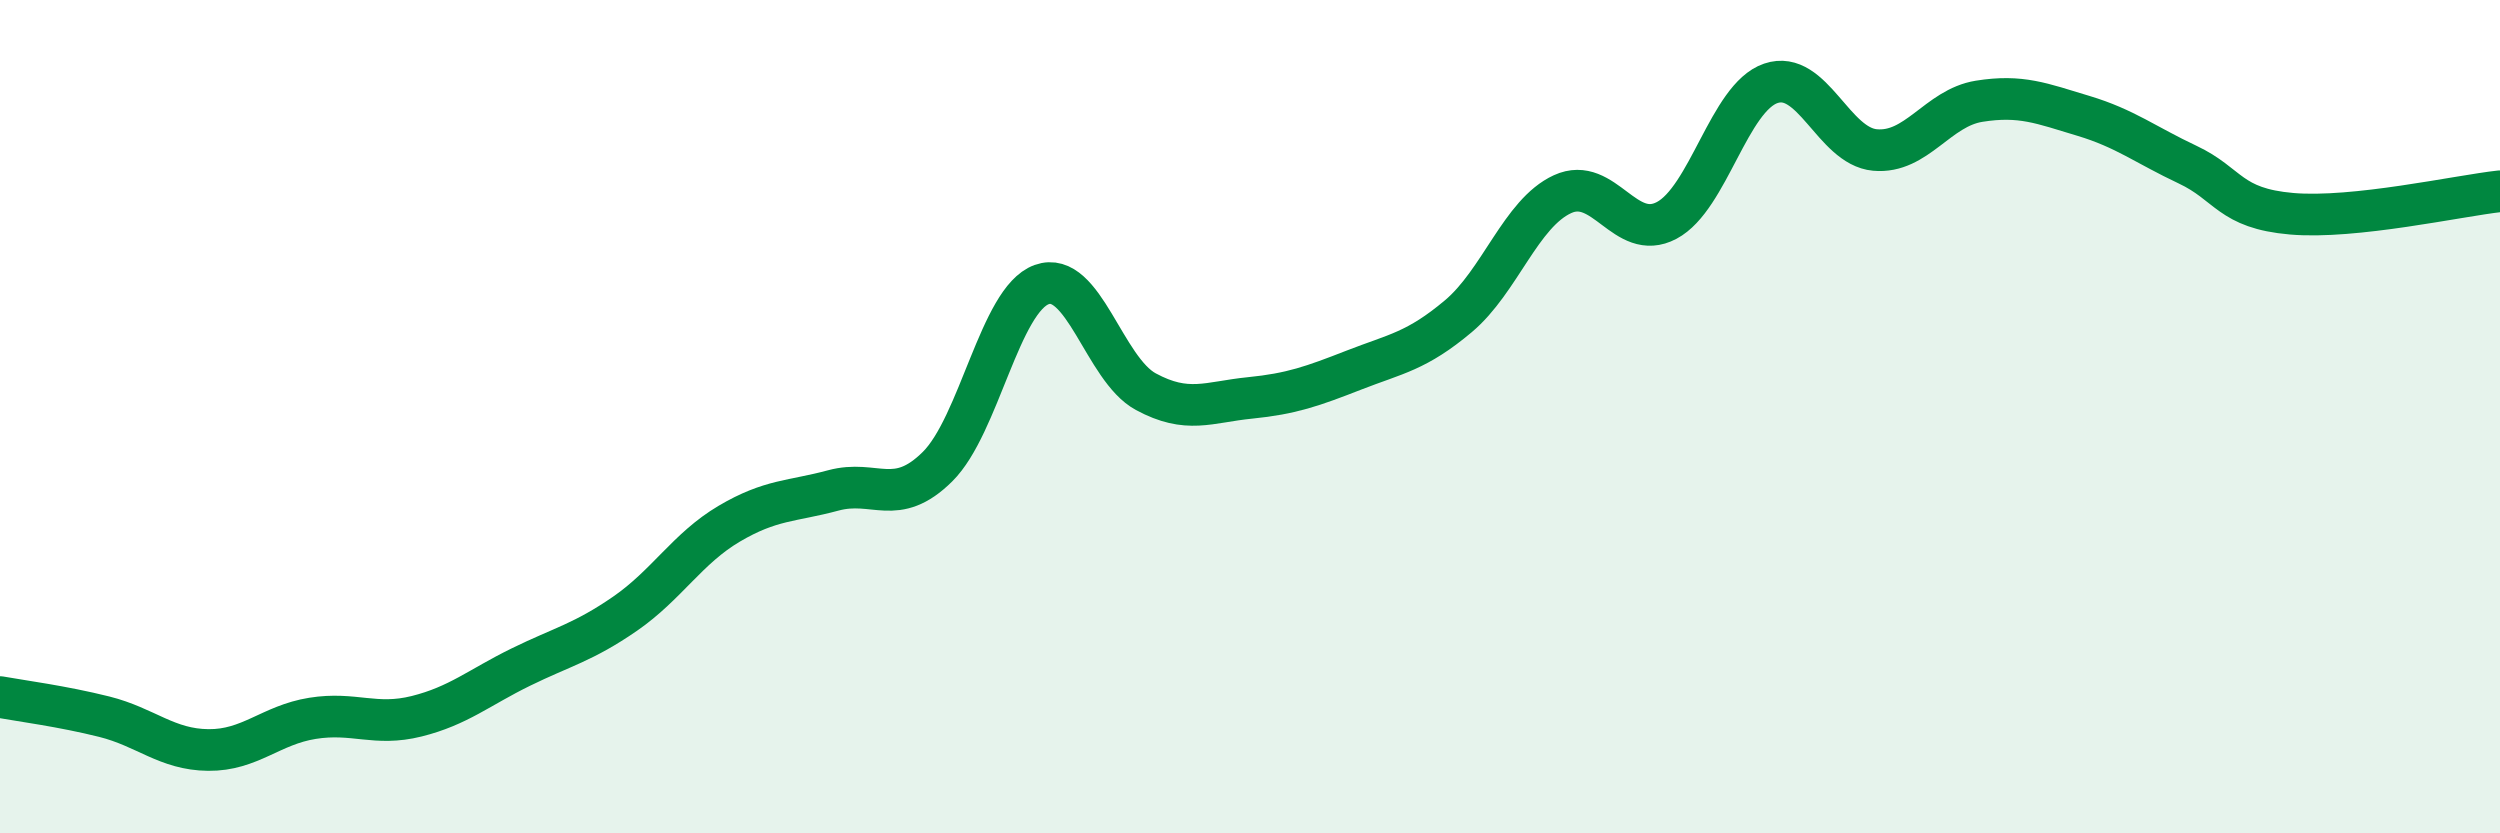 
    <svg width="60" height="20" viewBox="0 0 60 20" xmlns="http://www.w3.org/2000/svg">
      <path
        d="M 0,16.73 C 0.5,16.82 1.5,16.95 2.5,17.2 C 3.5,17.45 4,17.99 5,18 C 6,18.01 6.5,17.4 7.5,17.24 C 8.5,17.08 9,17.44 10,17.19 C 11,16.94 11.5,16.5 12.5,16.01 C 13.5,15.52 14,15.42 15,14.73 C 16,14.04 16.5,13.16 17.5,12.57 C 18.5,11.98 19,12.04 20,11.77 C 21,11.5 21.5,12.19 22.5,11.2 C 23.5,10.21 24,7.19 25,6.83 C 26,6.47 26.5,8.86 27.5,9.4 C 28.5,9.94 29,9.65 30,9.55 C 31,9.45 31.5,9.27 32.5,8.88 C 33.5,8.49 34,8.43 35,7.59 C 36,6.75 36.5,5.12 37.5,4.66 C 38.5,4.2 39,5.82 40,5.29 C 41,4.76 41.5,2.34 42.5,2 C 43.5,1.66 44,3.51 45,3.6 C 46,3.69 46.5,2.59 47.5,2.43 C 48.5,2.27 49,2.48 50,2.78 C 51,3.08 51.5,3.48 52.5,3.95 C 53.5,4.42 53.5,5 55,5.13 C 56.5,5.26 59,4.7 60,4.59L60 20L0 20Z"
        fill="#008740"
        opacity="0.1"
        stroke-linecap="round"
        stroke-linejoin="round"
      />
      <path
        d="M 0,16.73 C 0.5,16.82 1.5,16.95 2.5,17.2 C 3.5,17.45 4,17.99 5,18 C 6,18.01 6.5,17.4 7.5,17.24 C 8.5,17.08 9,17.44 10,17.19 C 11,16.94 11.5,16.5 12.5,16.01 C 13.5,15.52 14,15.42 15,14.73 C 16,14.04 16.5,13.16 17.5,12.57 C 18.5,11.98 19,12.04 20,11.77 C 21,11.5 21.5,12.19 22.5,11.2 C 23.5,10.21 24,7.19 25,6.83 C 26,6.47 26.5,8.86 27.5,9.4 C 28.5,9.94 29,9.65 30,9.55 C 31,9.45 31.5,9.27 32.5,8.88 C 33.5,8.49 34,8.43 35,7.59 C 36,6.75 36.5,5.12 37.5,4.66 C 38.5,4.2 39,5.82 40,5.29 C 41,4.76 41.5,2.34 42.5,2 C 43.5,1.66 44,3.51 45,3.6 C 46,3.69 46.5,2.59 47.5,2.43 C 48.5,2.27 49,2.48 50,2.78 C 51,3.08 51.5,3.48 52.5,3.95 C 53.5,4.42 53.5,5 55,5.13 C 56.5,5.26 59,4.7 60,4.59"
        stroke="#008740"
        stroke-width="1"
        fill="none"
        stroke-linecap="round"
        stroke-linejoin="round"
      />
    </svg>
  